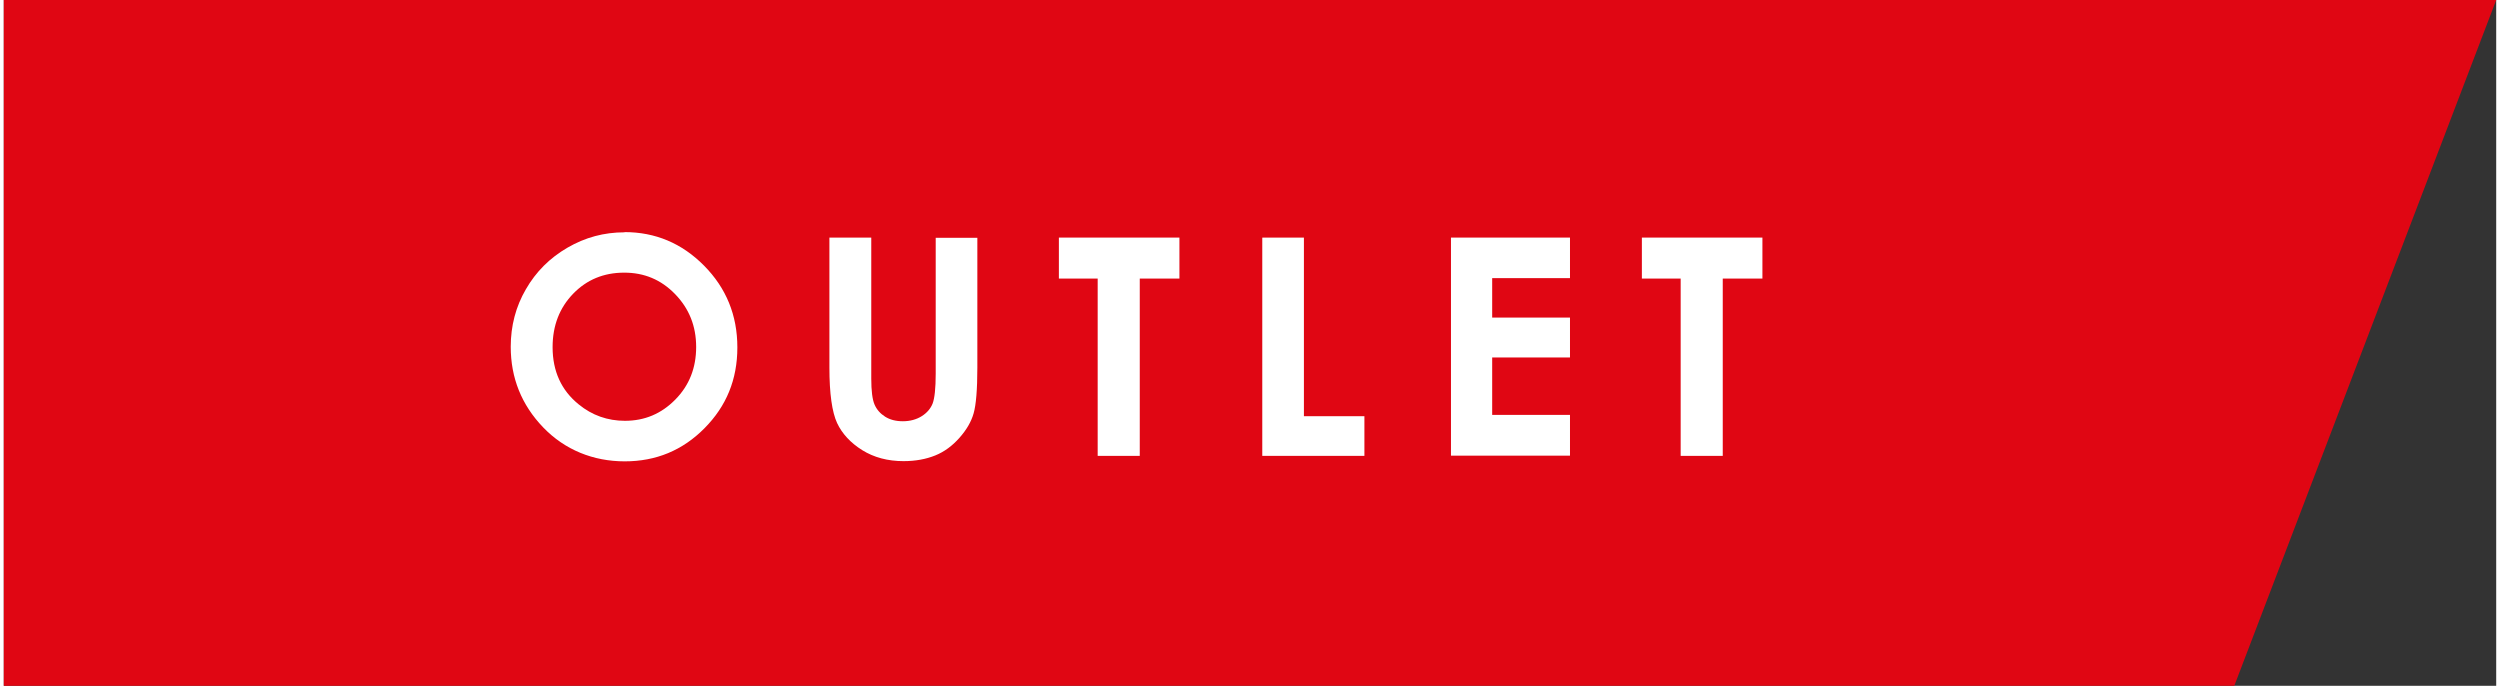 <?xml version="1.0" encoding="UTF-8"?><svg id="uuid-d5cae2d1-5172-487f-be63-357b5cde6427" xmlns="http://www.w3.org/2000/svg" width="4.01cm" height="1.1cm" viewBox="0 0 113.72 31.29"><rect x="0" y="0" width="113.72" height="31.29" fill="#333333" stroke="none"/><defs><style>.uuid-6ab21798-564f-4f10-9001-b4012a3801d7{fill:#e00613;}.uuid-6ab21798-564f-4f10-9001-b4012a3801d7,.uuid-a7371773-4573-4e61-9026-cc97c1441c57{stroke-width:0px;}.uuid-a7371773-4573-4e61-9026-cc97c1441c57{fill:#fff;}</style></defs><polygon class="uuid-6ab21798-564f-4f10-9001-b4012a3801d7" points="113.72 0 0 0 0 31.29 101.77 31.29 113.72 0"/><path class="uuid-a7371773-4573-4e61-9026-cc97c1441c57" d="m28.32,10.59c1.41,0,2.62.51,3.63,1.53s1.52,2.26,1.52,3.73-.5,2.68-1.5,3.69c-1,1.01-2.21,1.51-3.64,1.51s-2.73-.52-3.72-1.55c-.99-1.03-1.48-2.26-1.48-3.68,0-.95.23-1.83.69-2.62.46-.8,1.09-1.43,1.9-1.9s1.67-.7,2.6-.7Zm-.02,1.85c-.92,0-1.7.32-2.32.96s-.94,1.45-.94,2.44c0,1.1.4,1.97,1.19,2.61.61.5,1.32.75,2.11.75.9,0,1.66-.32,2.3-.97s.95-1.45.95-2.4-.32-1.75-.96-2.41c-.64-.66-1.41-.98-2.32-.98Z"/><path class="uuid-a7371773-4573-4e61-9026-cc97c1441c57" d="m37.68,10.84h1.9v6.44c0,.55.05.95.15,1.18.1.23.26.41.48.55.22.14.49.21.81.21.33,0,.62-.08.86-.23.24-.15.41-.35.5-.58.09-.24.14-.69.14-1.36v-6.2h1.9v5.93c0,1-.06,1.7-.17,2.08-.11.39-.33.76-.65,1.12-.32.36-.68.63-1.1.8-.42.17-.9.26-1.45.26-.72,0-1.35-.17-1.88-.5s-.92-.75-1.15-1.24c-.23-.5-.35-1.34-.35-2.53v-5.93Z"/><path class="uuid-a7371773-4573-4e61-9026-cc97c1441c57" d="m48.14,10.84h5.5v1.87h-1.81v8.09h-1.92v-8.09h-1.77v-1.87Z"/><path class="uuid-a7371773-4573-4e61-9026-cc97c1441c57" d="m57.43,10.84h1.89v8.15h2.76v1.81h-4.66v-9.95Z"/><path class="uuid-a7371773-4573-4e61-9026-cc97c1441c57" d="m66.03,10.84h5.43v1.85h-3.55v1.8h3.55v1.82h-3.55v2.62h3.55v1.86h-5.43v-9.95Z"/><path class="uuid-a7371773-4573-4e61-9026-cc97c1441c57" d="m74.74,10.84h5.5v1.87h-1.81v8.09h-1.92v-8.09h-1.77v-1.87Z"/></svg>